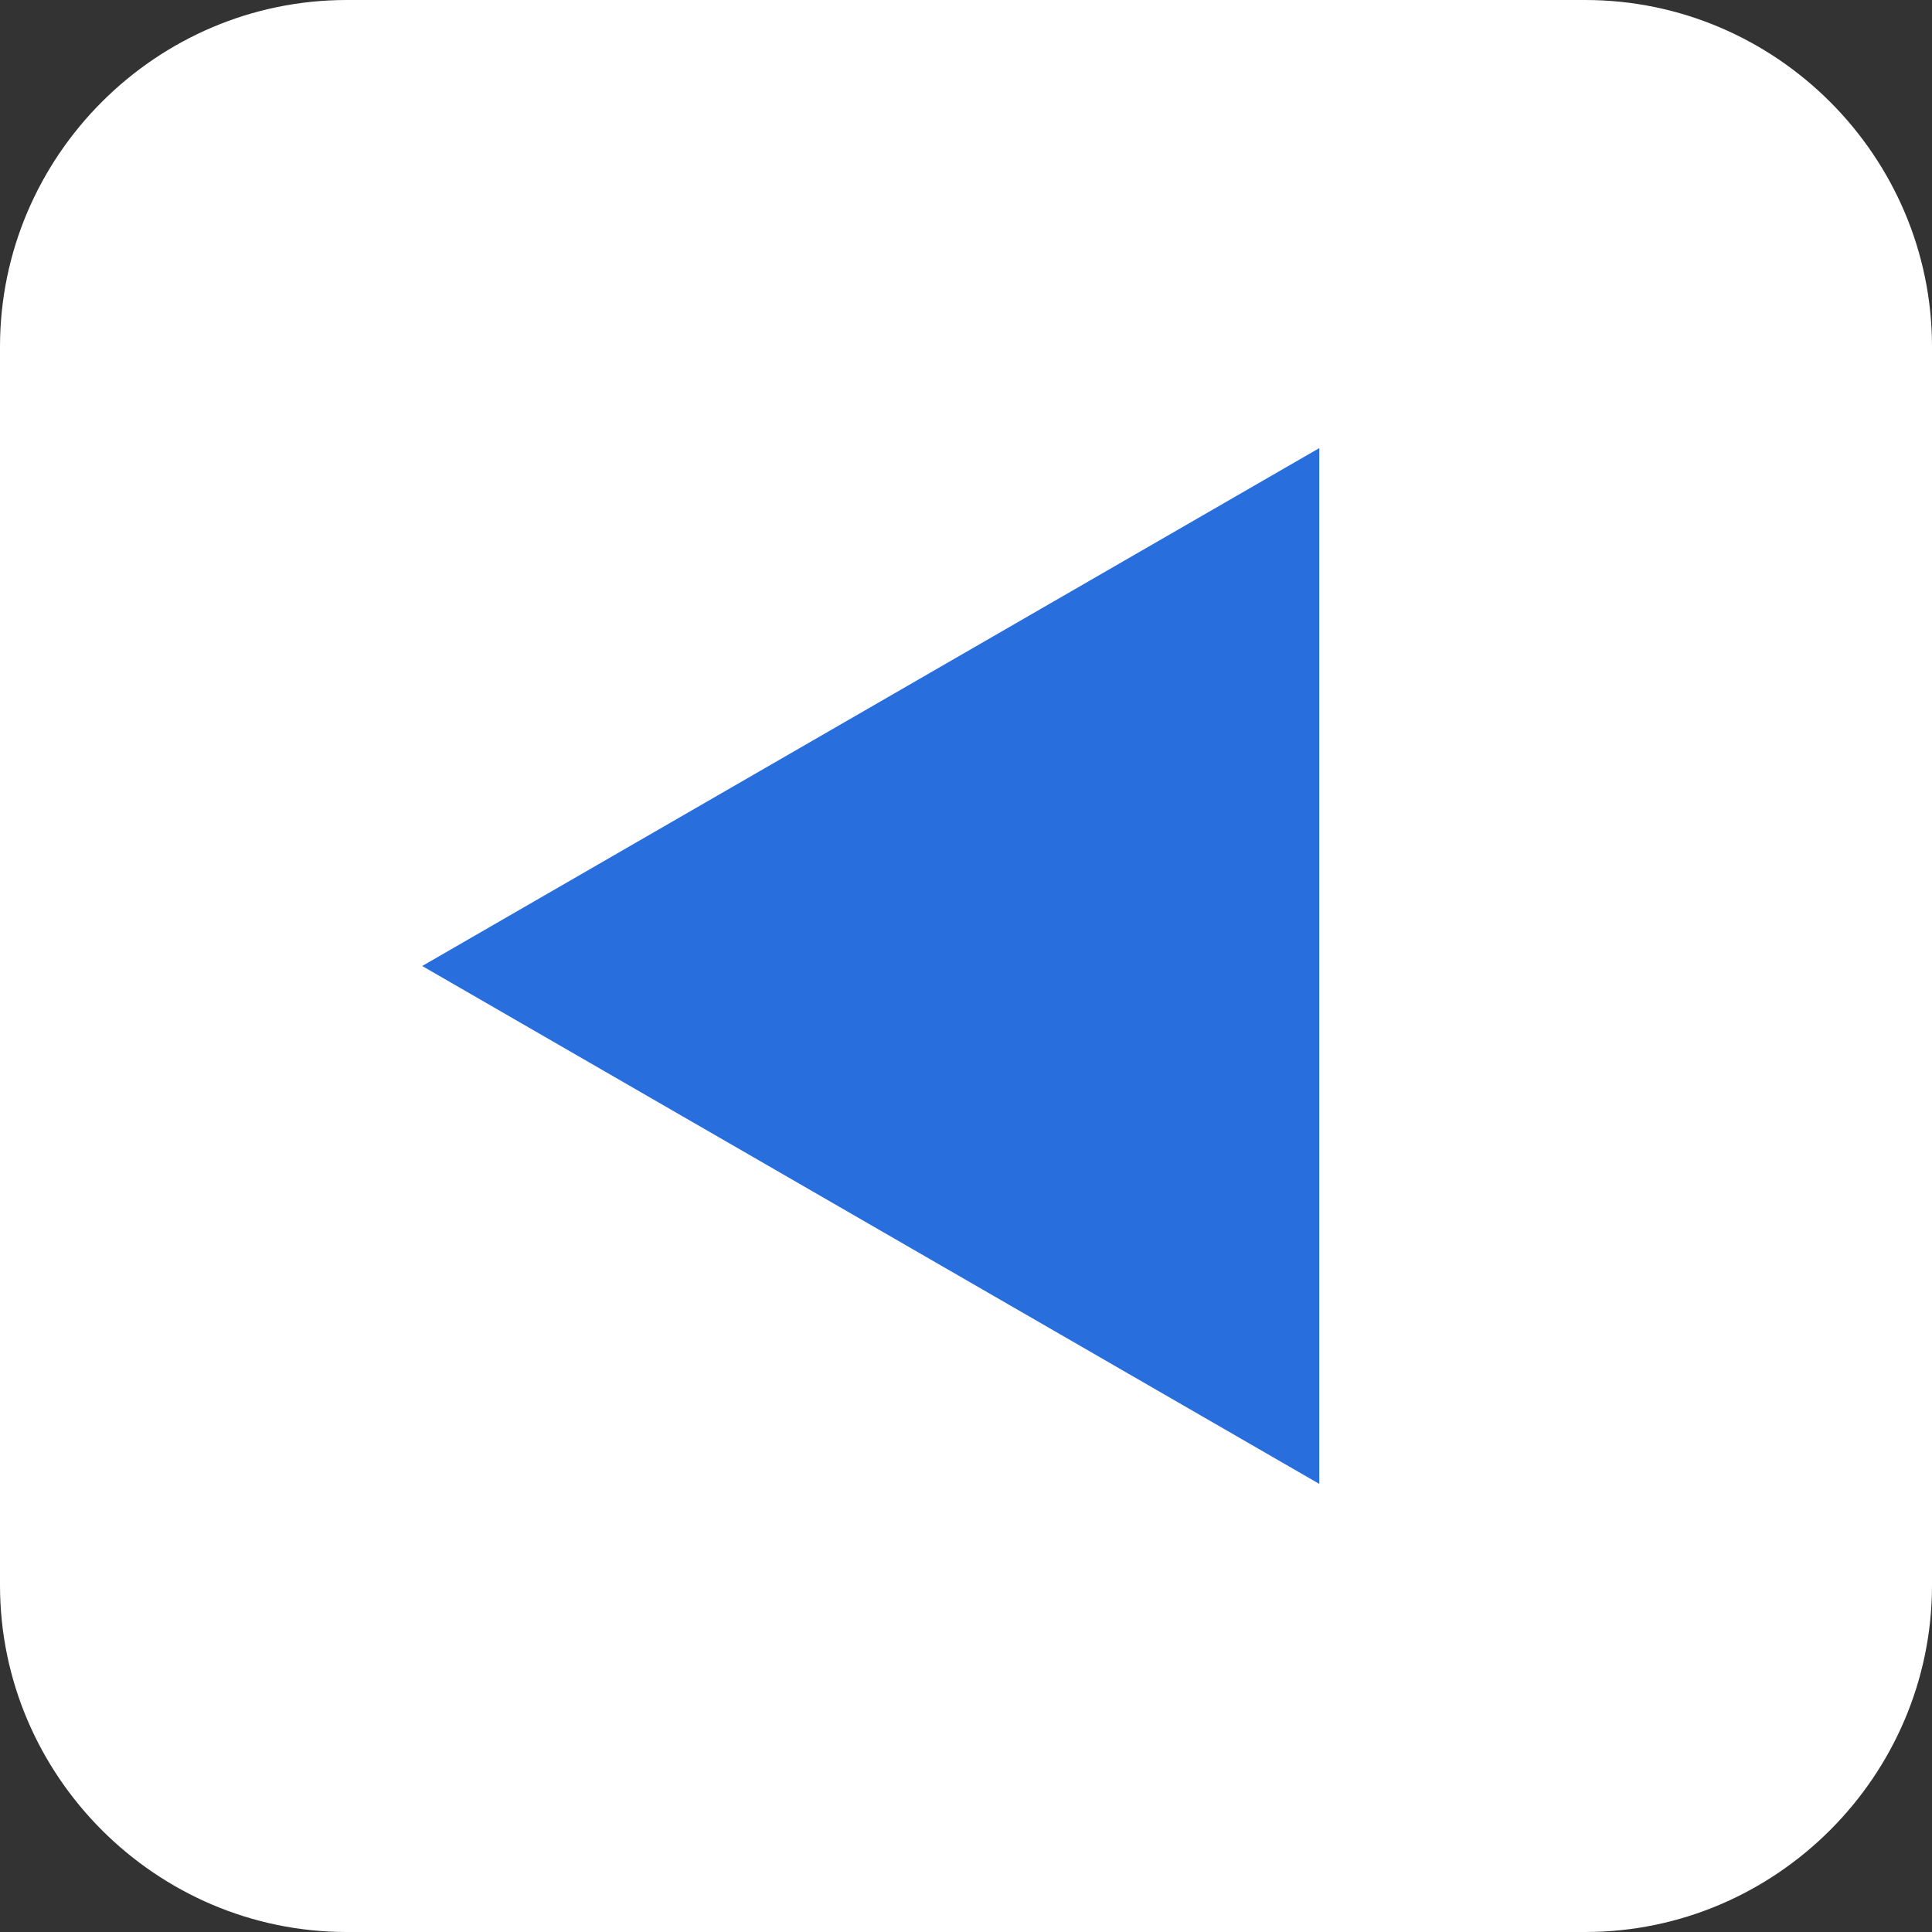<?xml version="1.0" encoding="utf-8"?>
<!-- Generator: Adobe Illustrator 26.0.3, SVG Export Plug-In . SVG Version: 6.00 Build 0)  -->
<svg version="1.1" baseProfile="tiny" xmlns="http://www.w3.org/2000/svg" xmlns:xlink="http://www.w3.org/1999/xlink" x="0px"
	 y="0px" viewBox="0 0 15 15" overflow="visible" xml:space="preserve">
<rect x="0" y="0" width="15" height="15" fill="#333333" stroke="none"/>
<g id="footer">
</g>
<g id="back">
</g>
<g id="contents">
	<g>
		<path fill="#FFFFFF" d="M15,12.308C15,13.788,13.788,15,12.308,15H2.692C1.212,15,0,13.788,0,12.308V2.692
			C0,1.212,1.212,0,2.692,0h9.615C13.788,0,15,1.212,15,2.692V12.308z"/>
		<polygon fill="#286EDC" points="3.278,7.5 10.243,11.521 10.243,3.479 		"/>
	</g>
</g>
<g id="mv">
</g>
<g id="header">
</g>
</svg>
